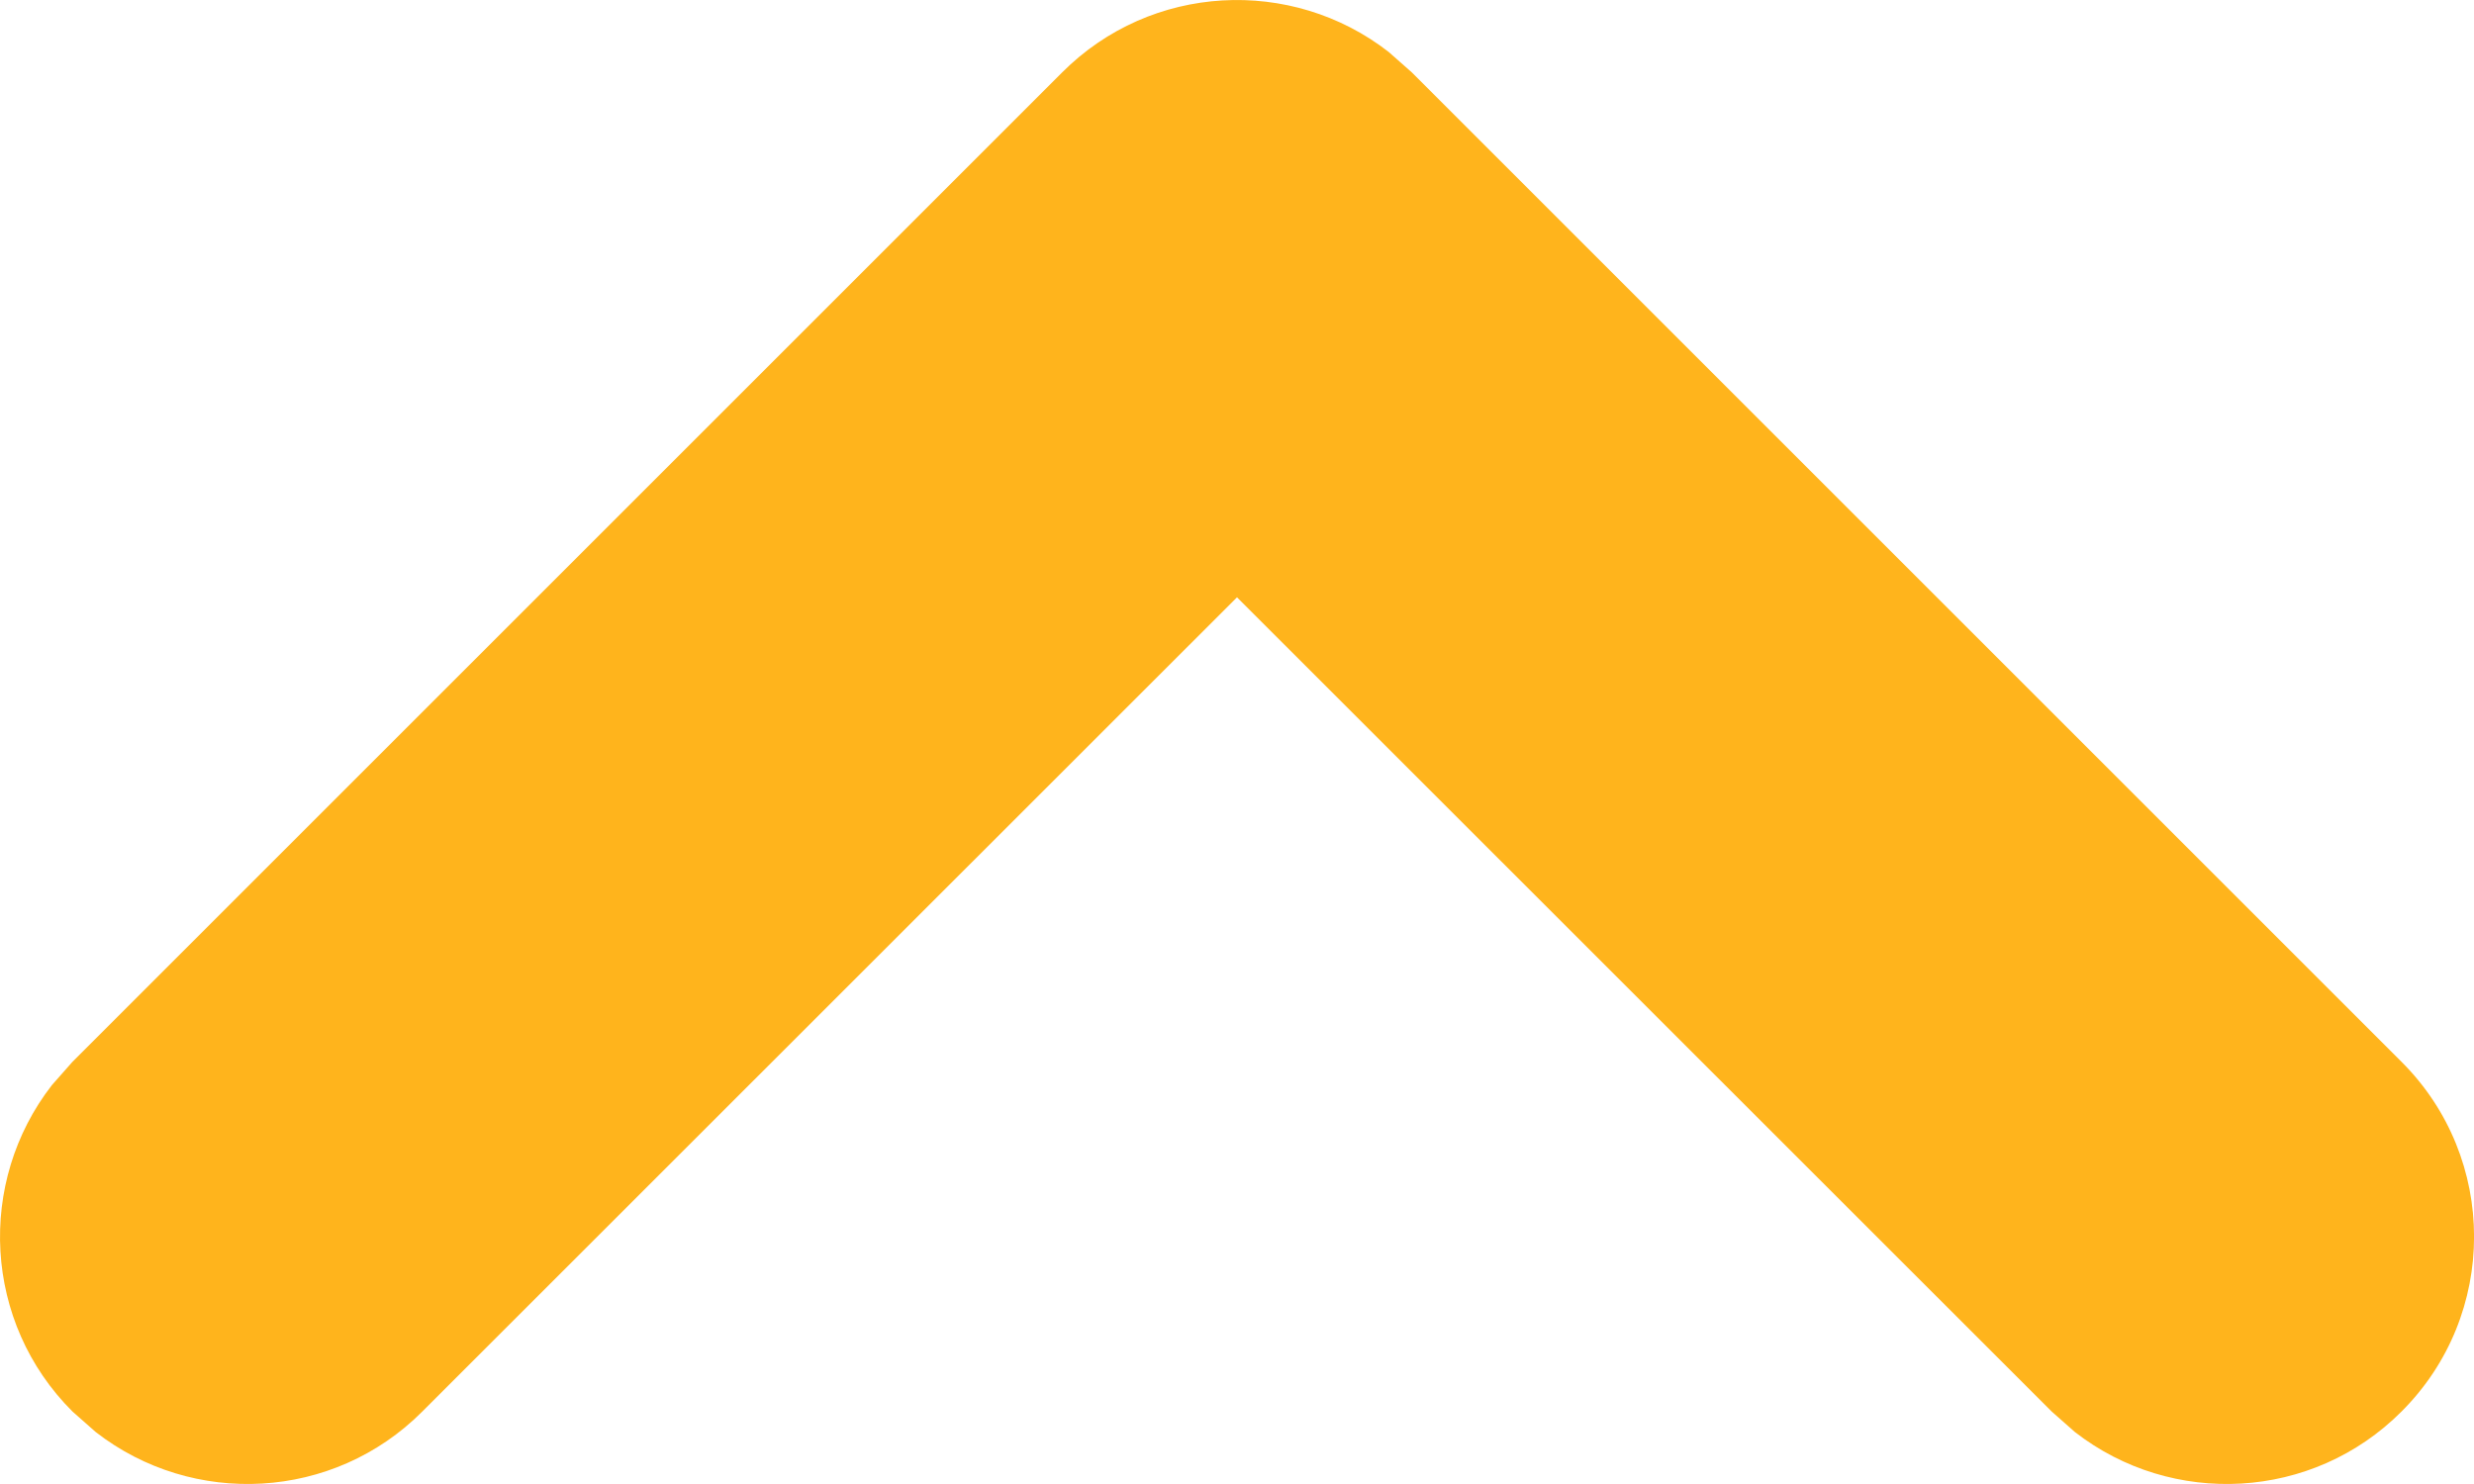 <?xml version="1.0" encoding="UTF-8"?>
<svg width="10px" height="6px" viewBox="0 0 10 6" version="1.1" xmlns="http://www.w3.org/2000/svg" xmlns:xlink="http://www.w3.org/1999/xlink">
    <title>7BCF69E4-CF5B-4579-9D26-16080AA2E4E6</title>
    <g id="Page-1" stroke="none" stroke-width="1" fill="none" fill-rule="evenodd">
        <g id="Sākumlapa" transform="translate(-1499, -6964)" fill="#FFB41C">
            <g id="Footer" transform="translate(0, 6530)">
                <g id="Content" transform="translate(315, 70)">
                    <g id="Bottom" transform="translate(0, 311)">
                        <g id="To-top" transform="translate(1184, 41)">
                            <path d="M4.293,12.293 C4.653,11.932 5.221,11.905 5.613,12.21 L5.707,12.293 L9.707,16.293 C10.098,16.683 10.098,17.317 9.707,17.707 C9.347,18.068 8.779,18.095 8.387,17.79 L8.293,17.707 L5,14.415 L1.707,17.707 C1.347,18.068 0.779,18.095 0.387,17.79 L0.293,17.707 C-0.068,17.347 -0.095,16.779 0.21,16.387 L0.293,16.293 L4.293,12.293 Z" id="ic-arrow-top"></path>
                        </g>
                    </g>
                </g>
            </g>
        </g>
    </g>
</svg>